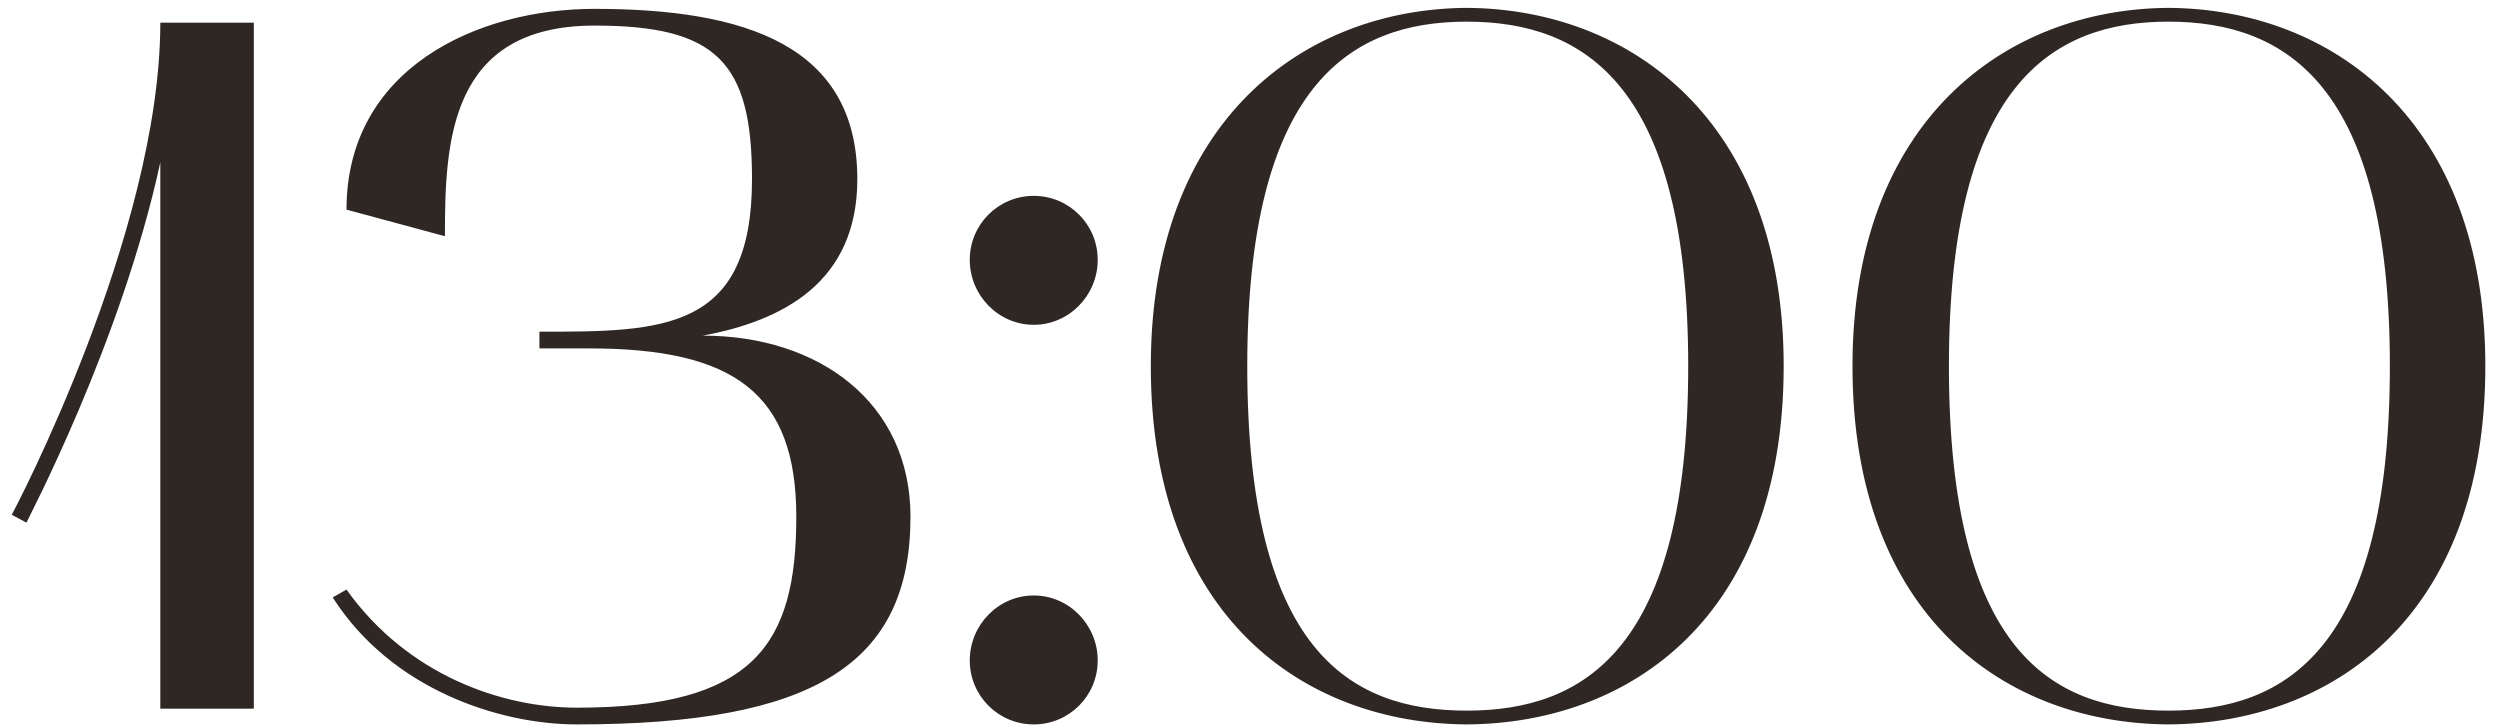 <?xml version="1.0" encoding="UTF-8"?> <svg xmlns="http://www.w3.org/2000/svg" width="127" height="37" viewBox="0 0 127 37" fill="none"><path d="M1.344 26.55L0.594 26.15C0.694 26 8.144 11.85 8.144 1.15H12.894V36H8.144V8.25C6.144 17.45 1.394 26.4 1.344 26.55ZM16.902 30.35L17.602 29.95C20.702 34.3 25.502 35.95 29.302 35.95C38.302 35.95 40.452 32.75 40.452 26.25C40.452 19.95 37.252 17.7 29.952 17.7H27.402V16.85C33.652 16.85 38.202 16.85 38.202 9.1C38.202 3.15 36.402 1.3 30.202 1.3C22.802 1.3 22.602 7.25 22.602 12L17.602 10.65C17.602 3.5 24.202 0.45 30.202 0.45C37.852 0.45 43.552 2.3 43.552 9.1C43.552 14.35 39.752 16.3 35.702 17.05C41.602 17.05 46.252 20.45 46.252 26.25C46.252 33.7 41.402 36.8 29.302 36.8C25.402 36.8 19.902 35.05 16.902 30.35ZM52.514 16.5C50.714 16.5 49.264 15 49.264 13.2C49.264 11.4 50.714 9.95 52.514 9.95C54.314 9.95 55.764 11.4 55.764 13.2C55.764 15 54.314 16.5 52.514 16.5ZM49.264 33.55C49.264 31.75 50.714 30.25 52.514 30.25C54.314 30.25 55.764 31.75 55.764 33.55C55.764 35.35 54.314 36.8 52.514 36.8C50.714 36.8 49.264 35.35 49.264 33.55ZM58.461 18.6C58.461 6.1 66.261 0.45 74.511 0.4C82.811 0.45 90.611 6.1 90.611 18.6C90.611 31.35 82.811 36.75 74.511 36.8C66.261 36.75 58.461 31.35 58.461 18.6ZM74.511 1.1C68.561 1.1 63.361 4.35 63.361 18.6C63.361 33.05 68.561 36.1 74.511 36.1C80.511 36.1 85.761 32.95 85.761 18.6C85.761 4.35 80.511 1.1 74.511 1.1ZM94.106 18.6C94.106 6.1 101.905 0.45 110.155 0.4C118.455 0.45 126.255 6.1 126.255 18.6C126.255 31.35 118.455 36.75 110.155 36.8C101.905 36.75 94.106 31.35 94.106 18.6ZM110.155 1.1C104.205 1.1 99.005 4.35 99.005 18.6C99.005 33.05 104.205 36.1 110.155 36.1C116.155 36.1 121.405 32.95 121.405 18.6C121.405 4.35 116.155 1.1 110.155 1.1Z" fill="#2F2724"></path></svg> 